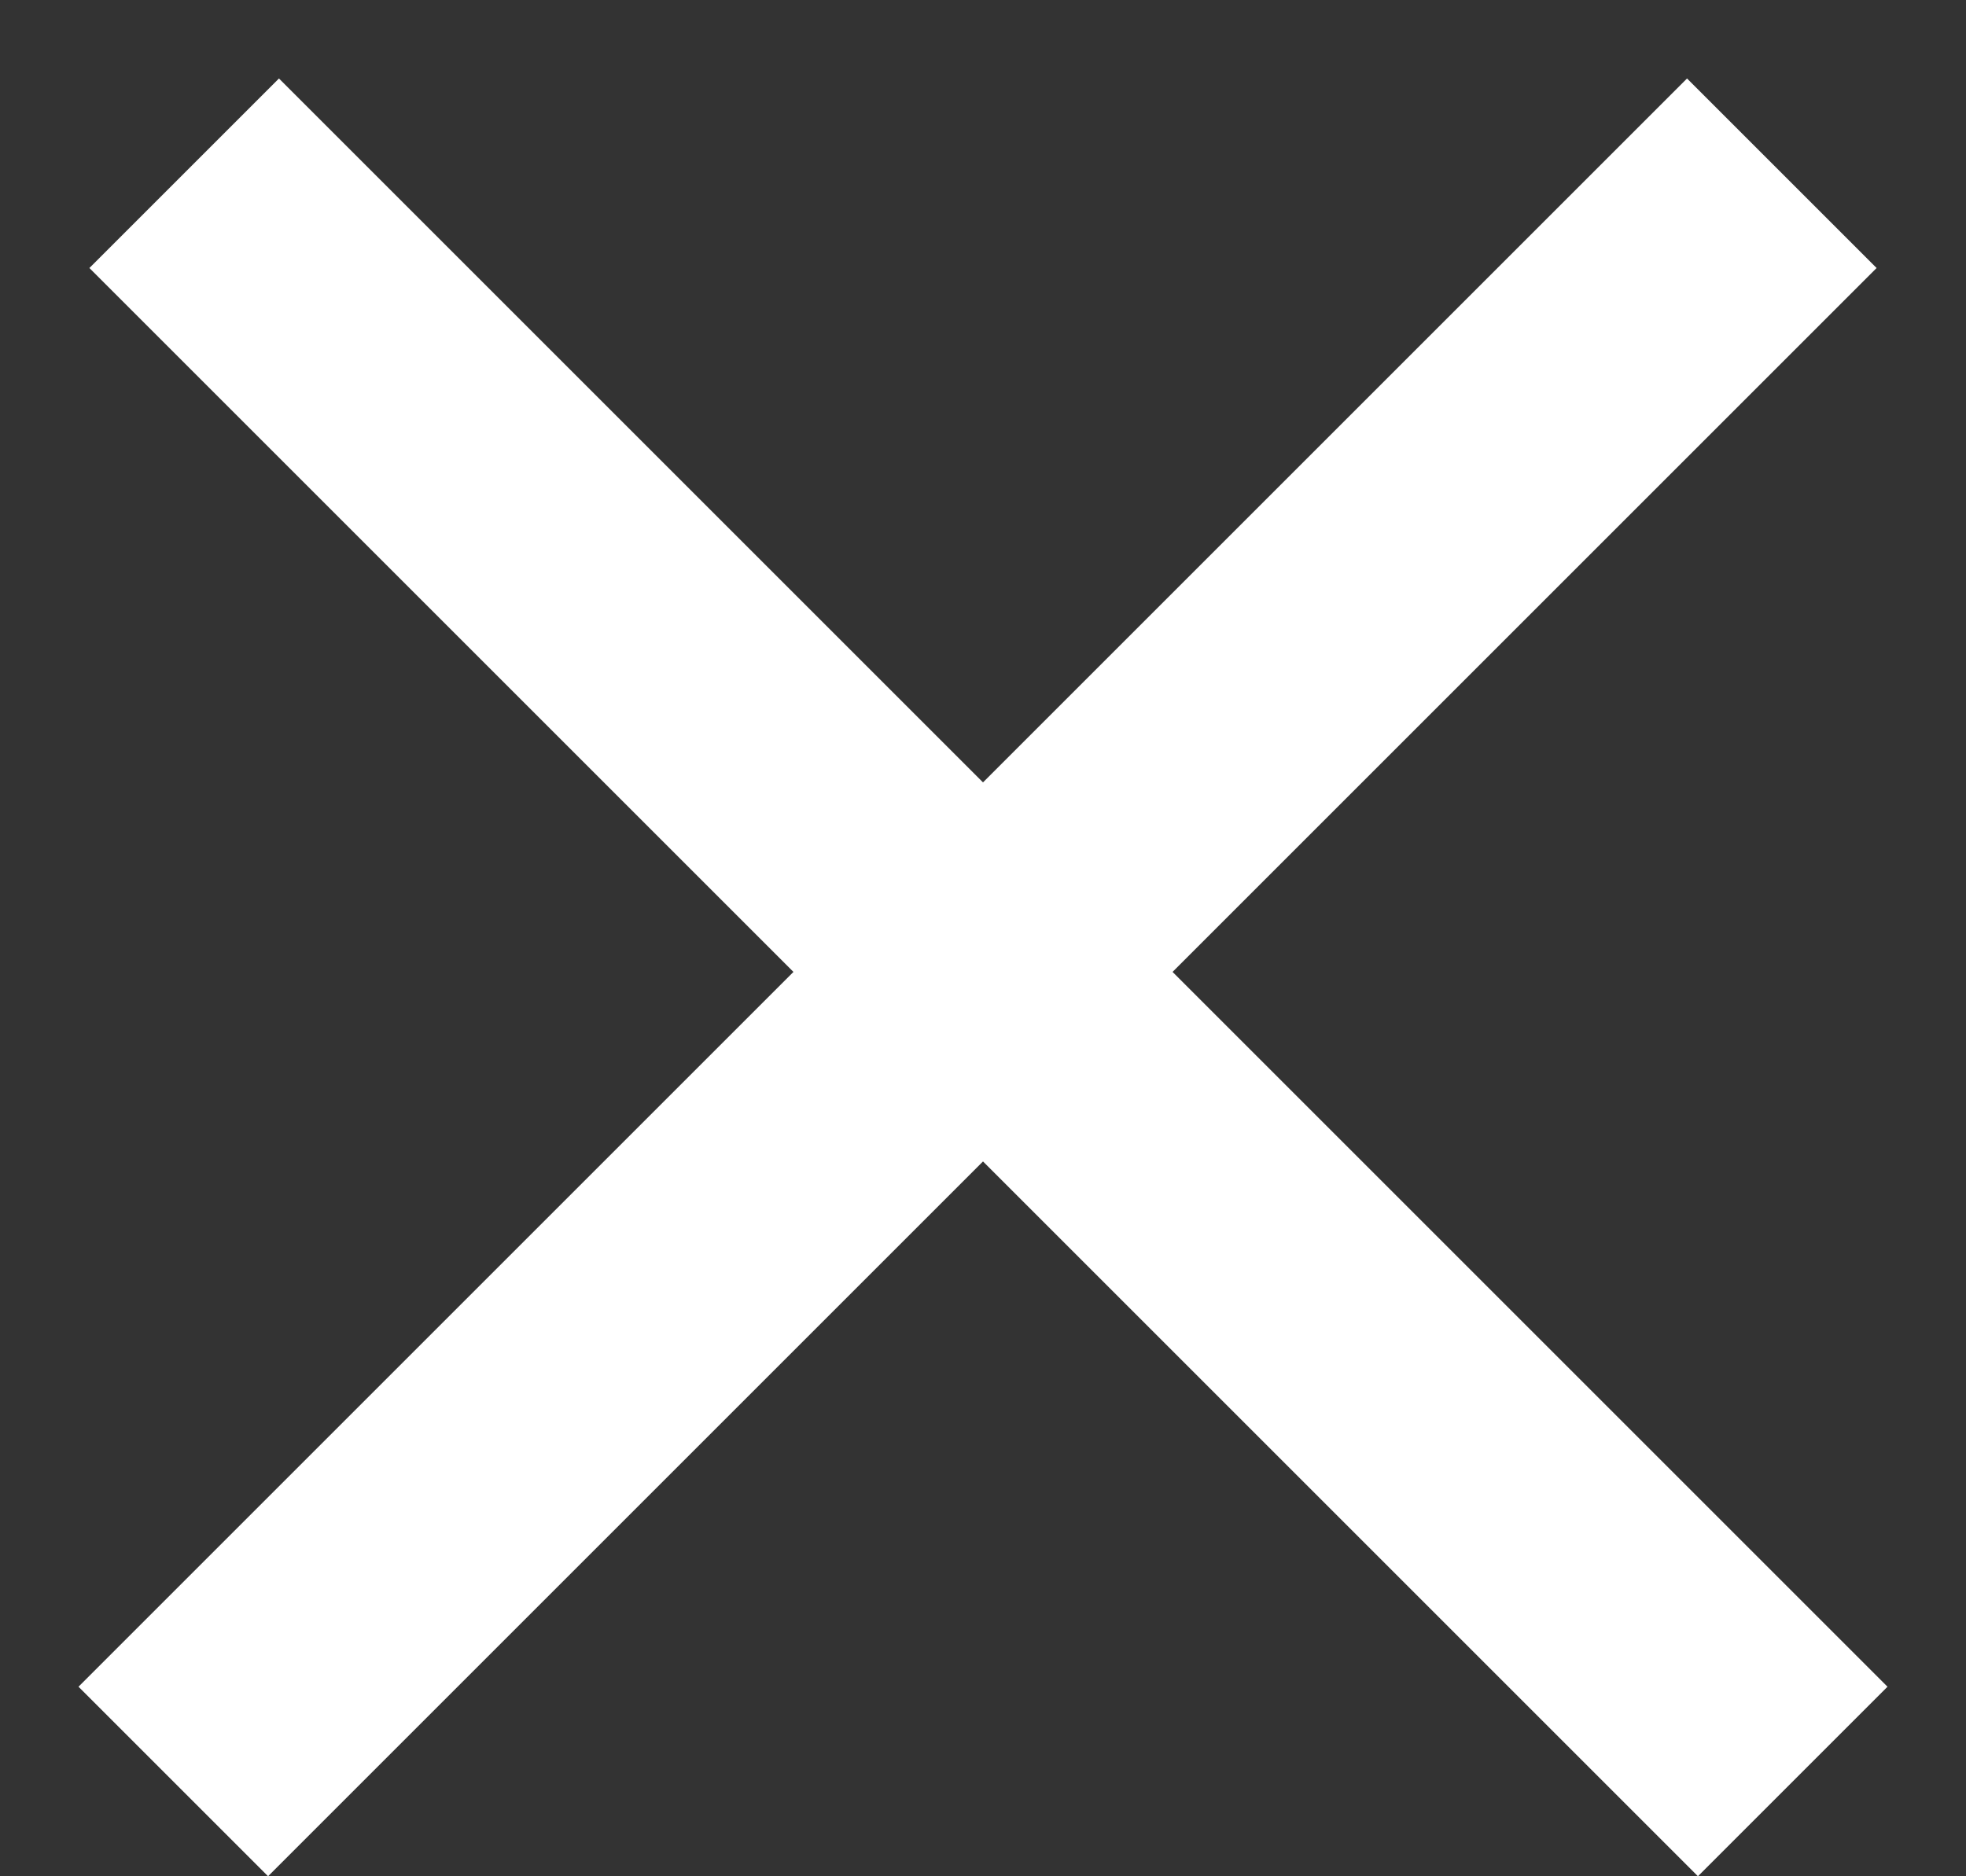 <svg xmlns="http://www.w3.org/2000/svg" width="22" height="21" viewBox="0 0 22 21" fill="none"><rect x="0" y="0" width="22" height="21" fill="#333333" stroke="none"/><line x1="2.061" y1="1.939" x2="20.061" y2="19.939" stroke="white" stroke-width="3"></line><line x1="1.939" y1="19.939" x2="19.939" y2="1.939" stroke="white" stroke-width="3"></line></svg>